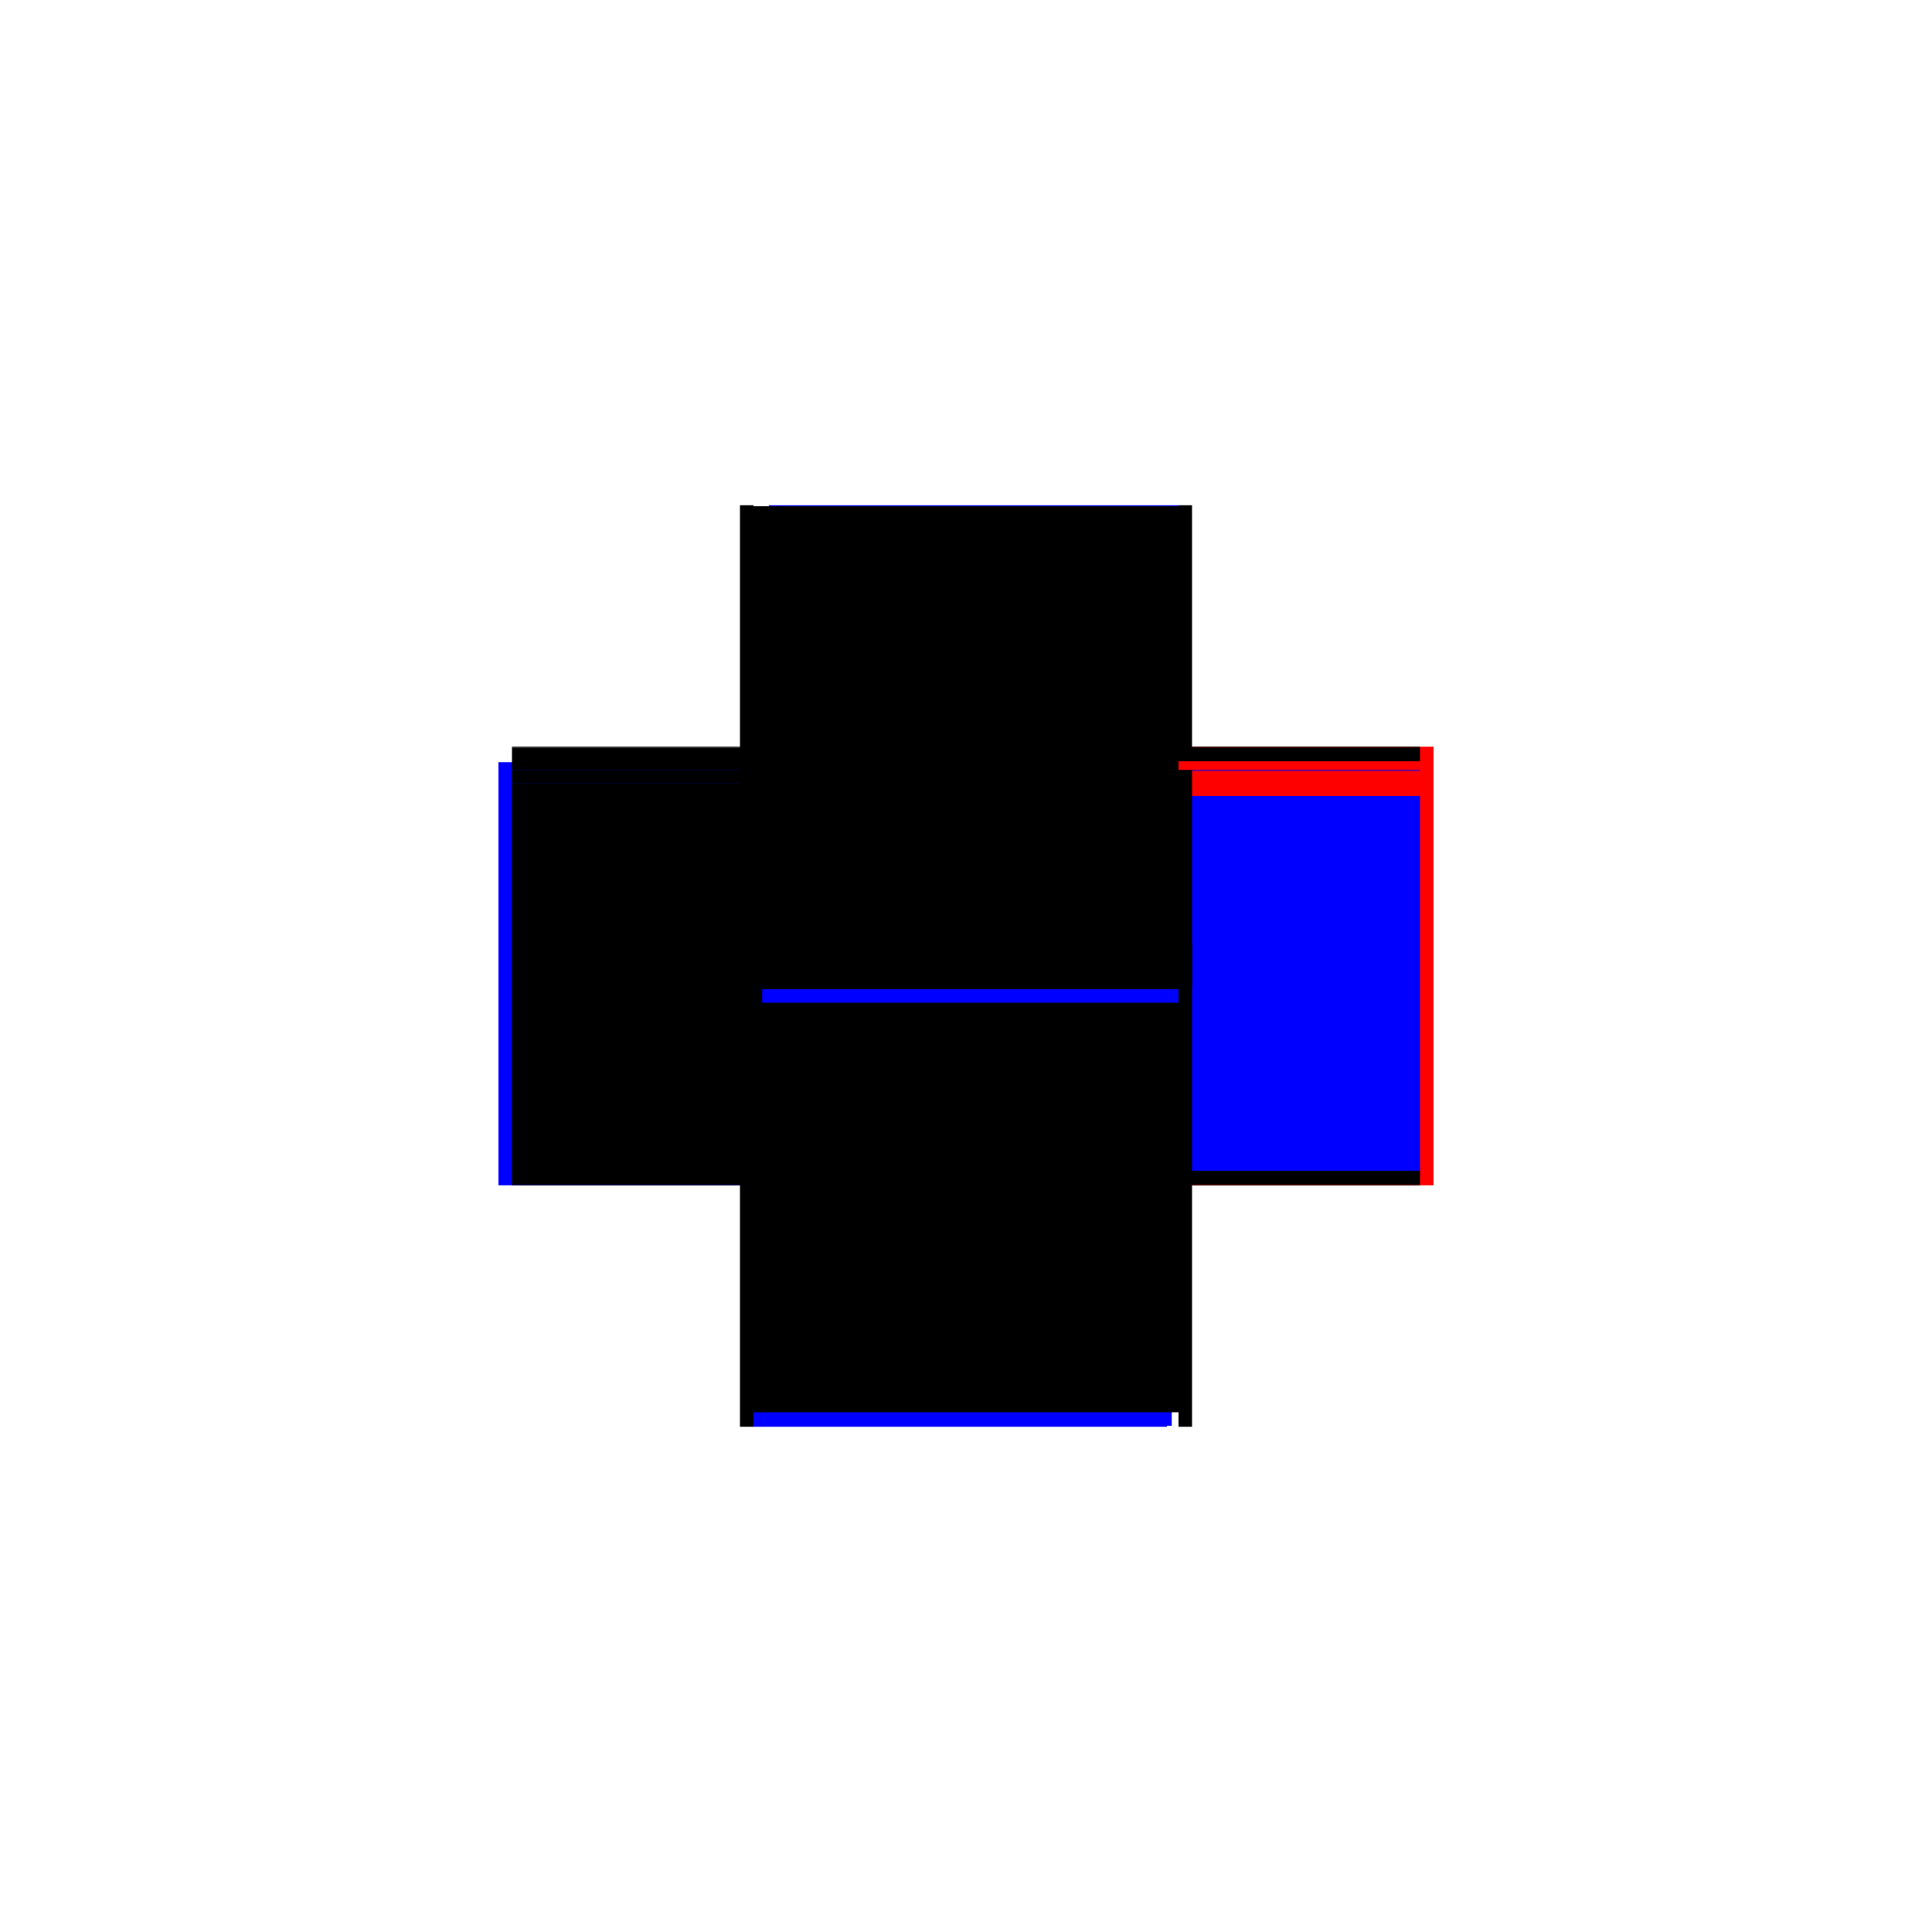 <?xml version="1.0" encoding="utf-8" ?>
<svg xmlns="http://www.w3.org/2000/svg" xmlns:ev="http://www.w3.org/2001/xml-events" xmlns:xlink="http://www.w3.org/1999/xlink" baseProfile="full" height="100%" version="1.1" viewBox="-1,-1,2,2" width="100%">
  <defs>
    <style type="text/css"><![CDATA[.vectorEffectClass {vector-effect: non-scaling-stroke;}]]></style>
  </defs>
  <line class="vectorEffectClass" fill="none" stroke="blue" stroke-width="0.5" x1="-0.234" x2="-0.234" y1="0.227" y2="-0.211"/>
  <line class="vectorEffectClass" fill="none" stroke="red" stroke-width="0.5" x1="0.234" x2="0.234" y1="0.227" y2="-0.227"/>
  <line class="vectorEffectClass" fill="none" stroke="blue" stroke-width="0.5" x1="-0.22" x2="0.208" y1="0.227" y2="0.227"/>
  <line class="vectorEffectClass" fill="none" stroke="blue" stroke-width="0.5" x1="-0.204" x2="0.22" y1="-0.227" y2="-0.227"/>
  <line class="vectorEffectClass" fill="none" stroke="black" stroke-width="0.5" x1="-0.22" x2="-0.22" y1="0.212" y2="-0.189"/>
  <line class="vectorEffectClass" fill="none" stroke="blue" stroke-width="0.5" x1="0.22" x2="0.22" y1="0.212" y2="-0.176"/>
  <line class="vectorEffectClass" fill="none" stroke="black" stroke-width="0.5" x1="-0.22" x2="-0.22" y1="0.226" y2="0.212"/>
  <line class="vectorEffectClass" fill="none" stroke="black" stroke-width="0.5" x1="-0.22" x2="-0.22" y1="-0.189" y2="-0.203"/>
  <line class="vectorEffectClass" fill="none" stroke="black" stroke-width="0.5" x1="-0.22" x2="-0.22" y1="-0.212" y2="-0.226"/>
  <line class="vectorEffectClass" fill="none" stroke="black" stroke-width="0.5" x1="-0.234" x2="-0.22" y1="0.227" y2="0.227"/>
  <line class="vectorEffectClass" fill="none" stroke="black" stroke-width="0.5" x1="-0.234" x2="-0.22" y1="-0.227" y2="-0.227"/>
  <line class="vectorEffectClass" fill="none" stroke="black" stroke-width="0.5" x1="0.22" x2="0.22" y1="0.226" y2="0.212"/>
  <line class="vectorEffectClass" fill="none" stroke="blue" stroke-width="0.5" x1="0.22" x2="0.22" y1="-0.202" y2="-0.203"/>
  <line class="vectorEffectClass" fill="none" stroke="black" stroke-width="0.5" x1="0.22" x2="0.22" y1="-0.212" y2="-0.226"/>
  <line class="vectorEffectClass" fill="none" stroke="black" stroke-width="0.5" x1="0.22" x2="0.234" y1="0.227" y2="0.227"/>
  <line class="vectorEffectClass" fill="none" stroke="black" stroke-width="0.5" x1="0.22" x2="0.234" y1="-0.227" y2="-0.227"/>
  <line class="vectorEffectClass" fill="none" stroke="black" stroke-width="0.5" x1="-0.22" x2="-0.22" y1="-0.203" y2="-0.212"/>
  <line class="vectorEffectClass" fill="none" stroke="red" stroke-width="0.5" x1="0.22" x2="0.22" y1="-0.203" y2="-0.212"/>
  <line class="vectorEffectClass" fill="none" stroke="black" stroke-width="0.5" x1="-0.22" x2="-0.22" y1="0.227" y2="0.226"/>
  <line class="vectorEffectClass" fill="none" stroke="black" stroke-width="0.5" x1="-0.22" x2="-0.22" y1="-0.226" y2="-0.227"/>
  <line class="vectorEffectClass" fill="none" stroke="black" stroke-width="0.5" x1="0.22" x2="0.22" y1="0.227" y2="0.226"/>
  <line class="vectorEffectClass" fill="none" stroke="black" stroke-width="0.5" x1="0.22" x2="0.22" y1="-0.226" y2="-0.227"/>
  <line class="vectorEffectClass" fill="none" stroke="blue" stroke-dasharray="5.0 5.0" stroke-width="0.5" x1="-0.22" x2="0.213" y1="0.226" y2="0.226"/>
  <line class="vectorEffectClass" fill="none" stroke="black" stroke-dasharray="5.0 5.0" stroke-width="0.5" x1="-0.22" x2="0.22" y1="0.212" y2="0.212"/>
  <line class="vectorEffectClass" fill="none" stroke="black" stroke-dasharray="5.0 5.0" stroke-width="0.5" x1="-0.22" x2="0.22" y1="-0.189" y2="-0.189"/>
  <line class="vectorEffectClass" fill="none" stroke="black" stroke-dasharray="5.0 5.0" stroke-width="0.5" x1="-0.22" x2="0.22" y1="-0.203" y2="-0.203"/>
  <line class="vectorEffectClass" fill="none" stroke="blue" stroke-dasharray="5.0 5.0" stroke-width="0.5" x1="-0.211" x2="0.22" y1="-0.212" y2="-0.212"/>
  <line class="vectorEffectClass" fill="none" stroke="black" stroke-dasharray="5.0 5.0" stroke-width="0.5" x1="-0.22" x2="0.22" y1="-0.226" y2="-0.226"/>
</svg>
